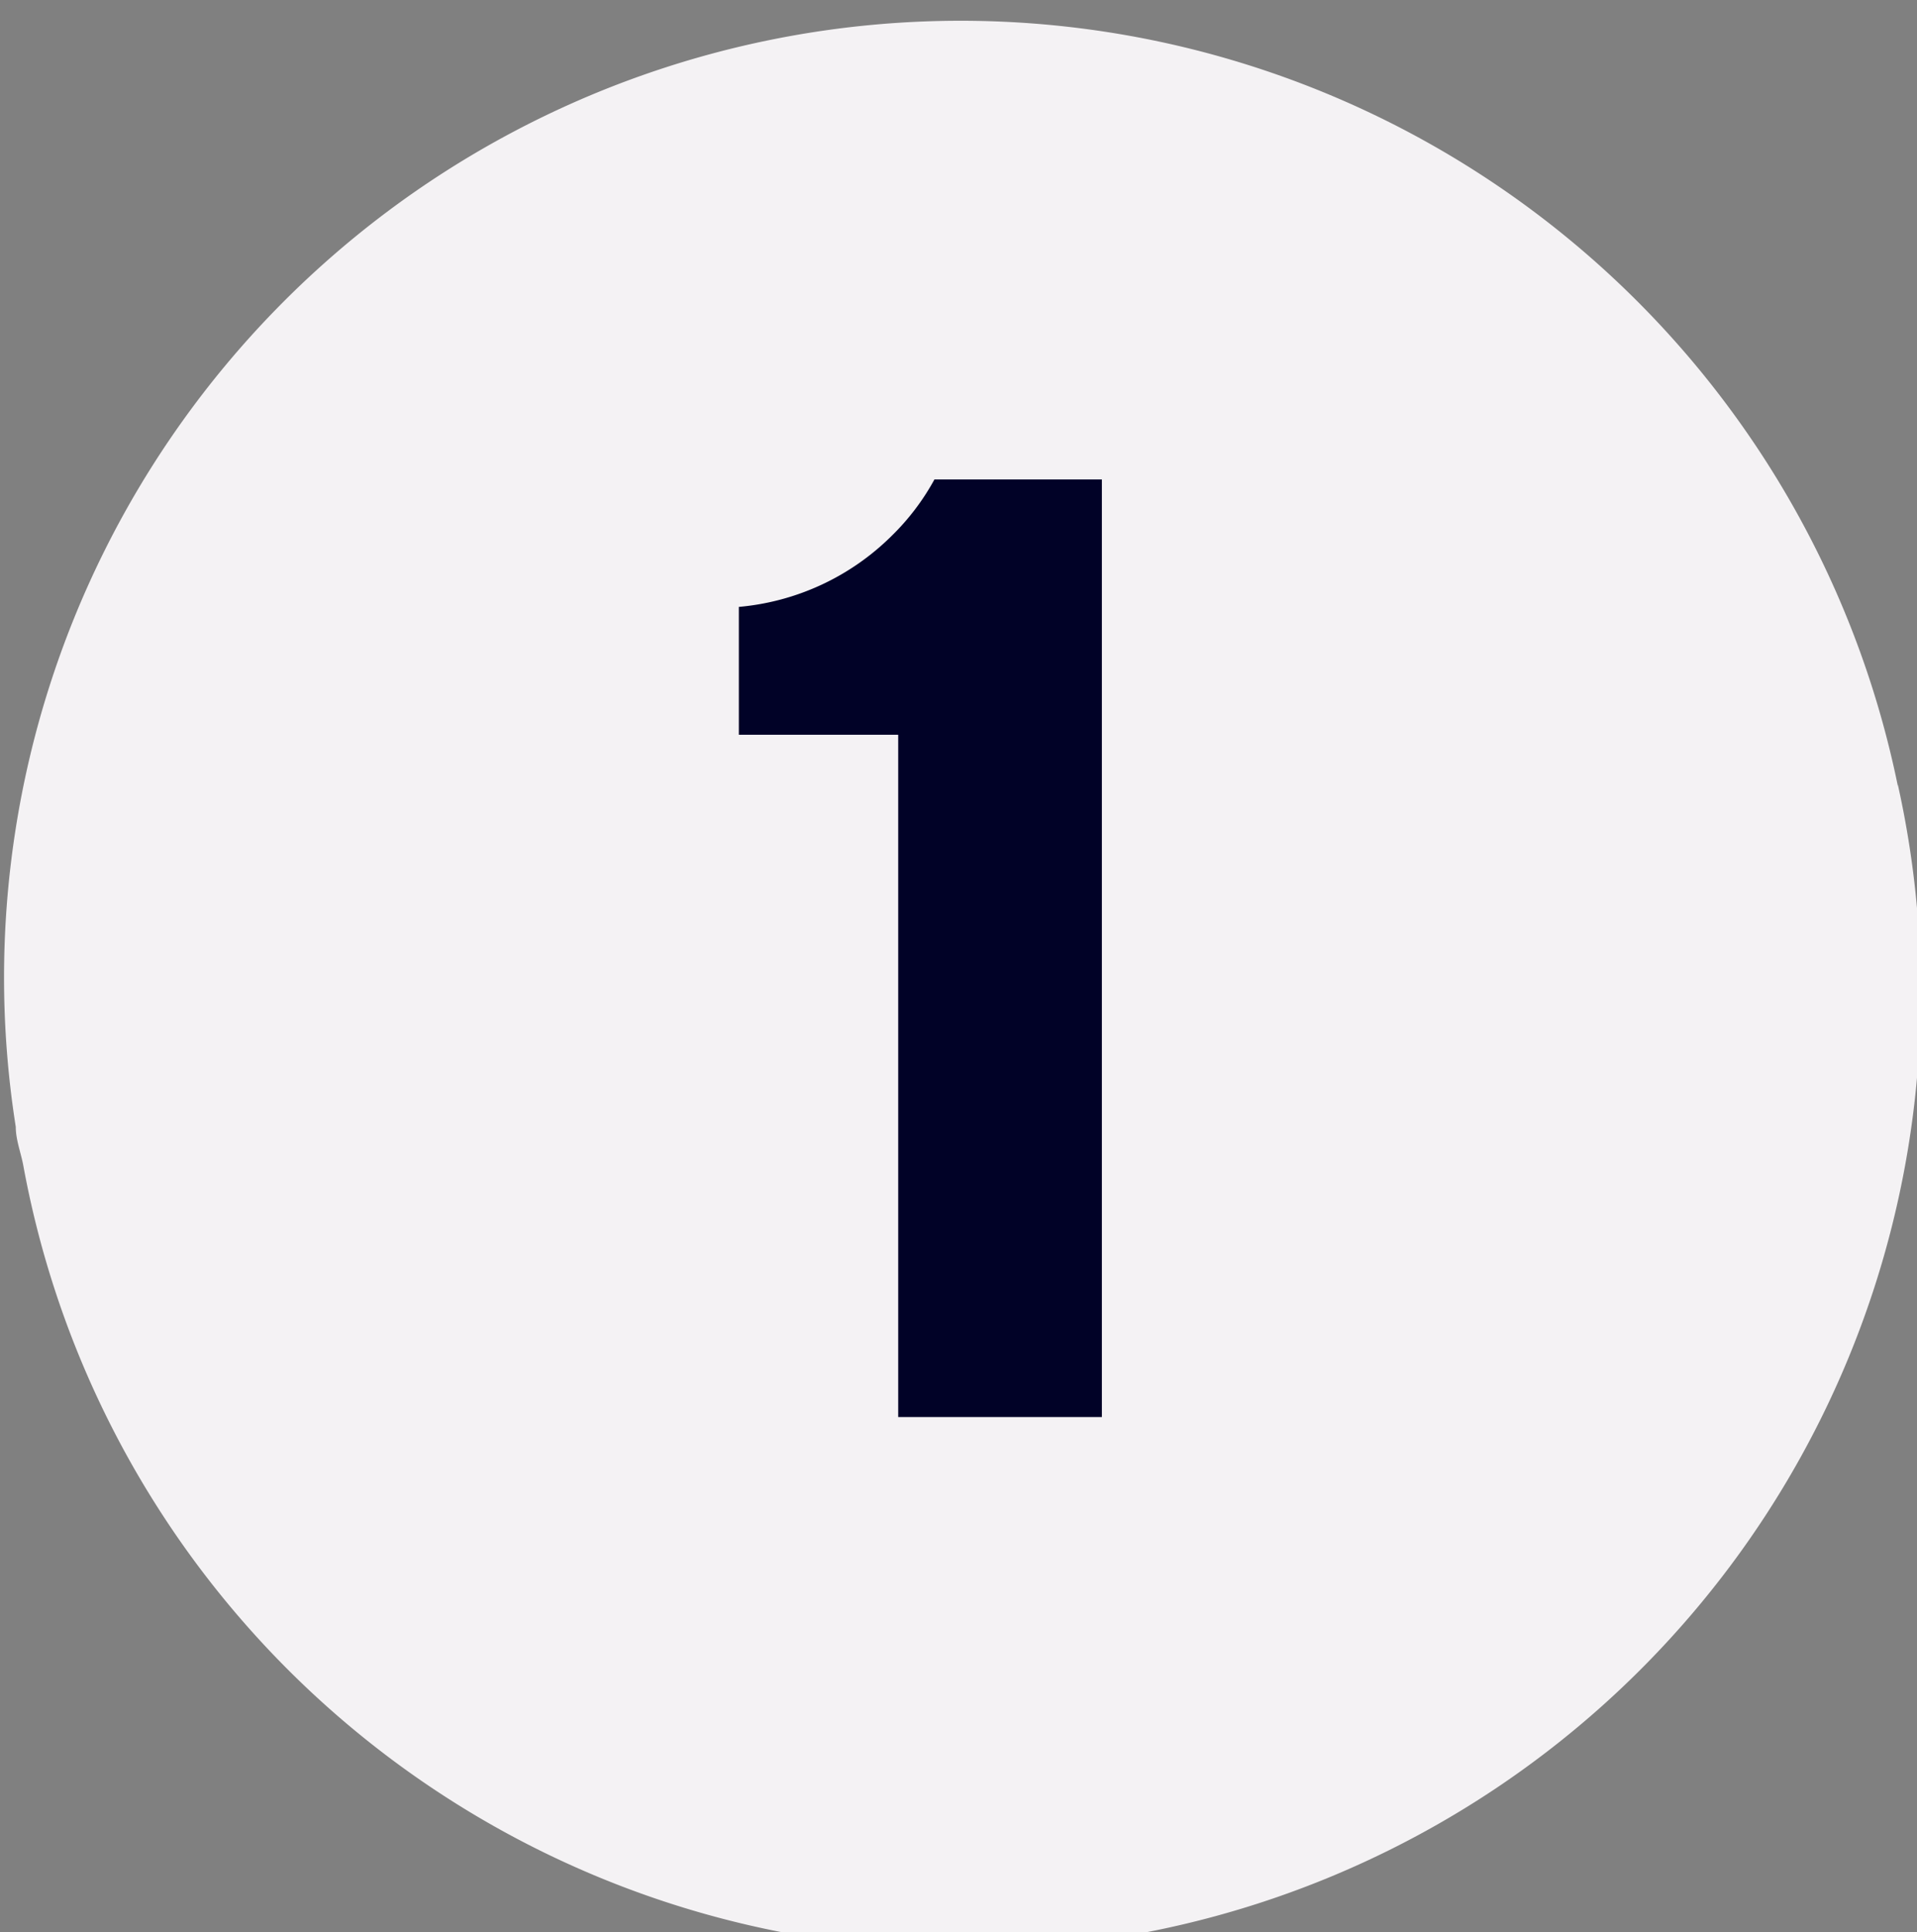 <svg xmlns="http://www.w3.org/2000/svg" width="44.99" height="45.34" viewBox="0 0 44.99 45.34"><rect x="0" y="0" width="44.99" height="45.34" fill="#808080" stroke="none"/><path d="M44.54,18.44a22.45,22.45,0,0,0-44.17,8c0,.29.11.58.17.87a22.45,22.45,0,1,0,44-8.9Z" fill="#f4f2f4"/><path d="M21.08,17.24H17.34v-3a5.82,5.82,0,0,0,3.59-1.67,5.6,5.6,0,0,0,1-1.32h3.93v22H21.08Z" fill="#010227"/></svg>